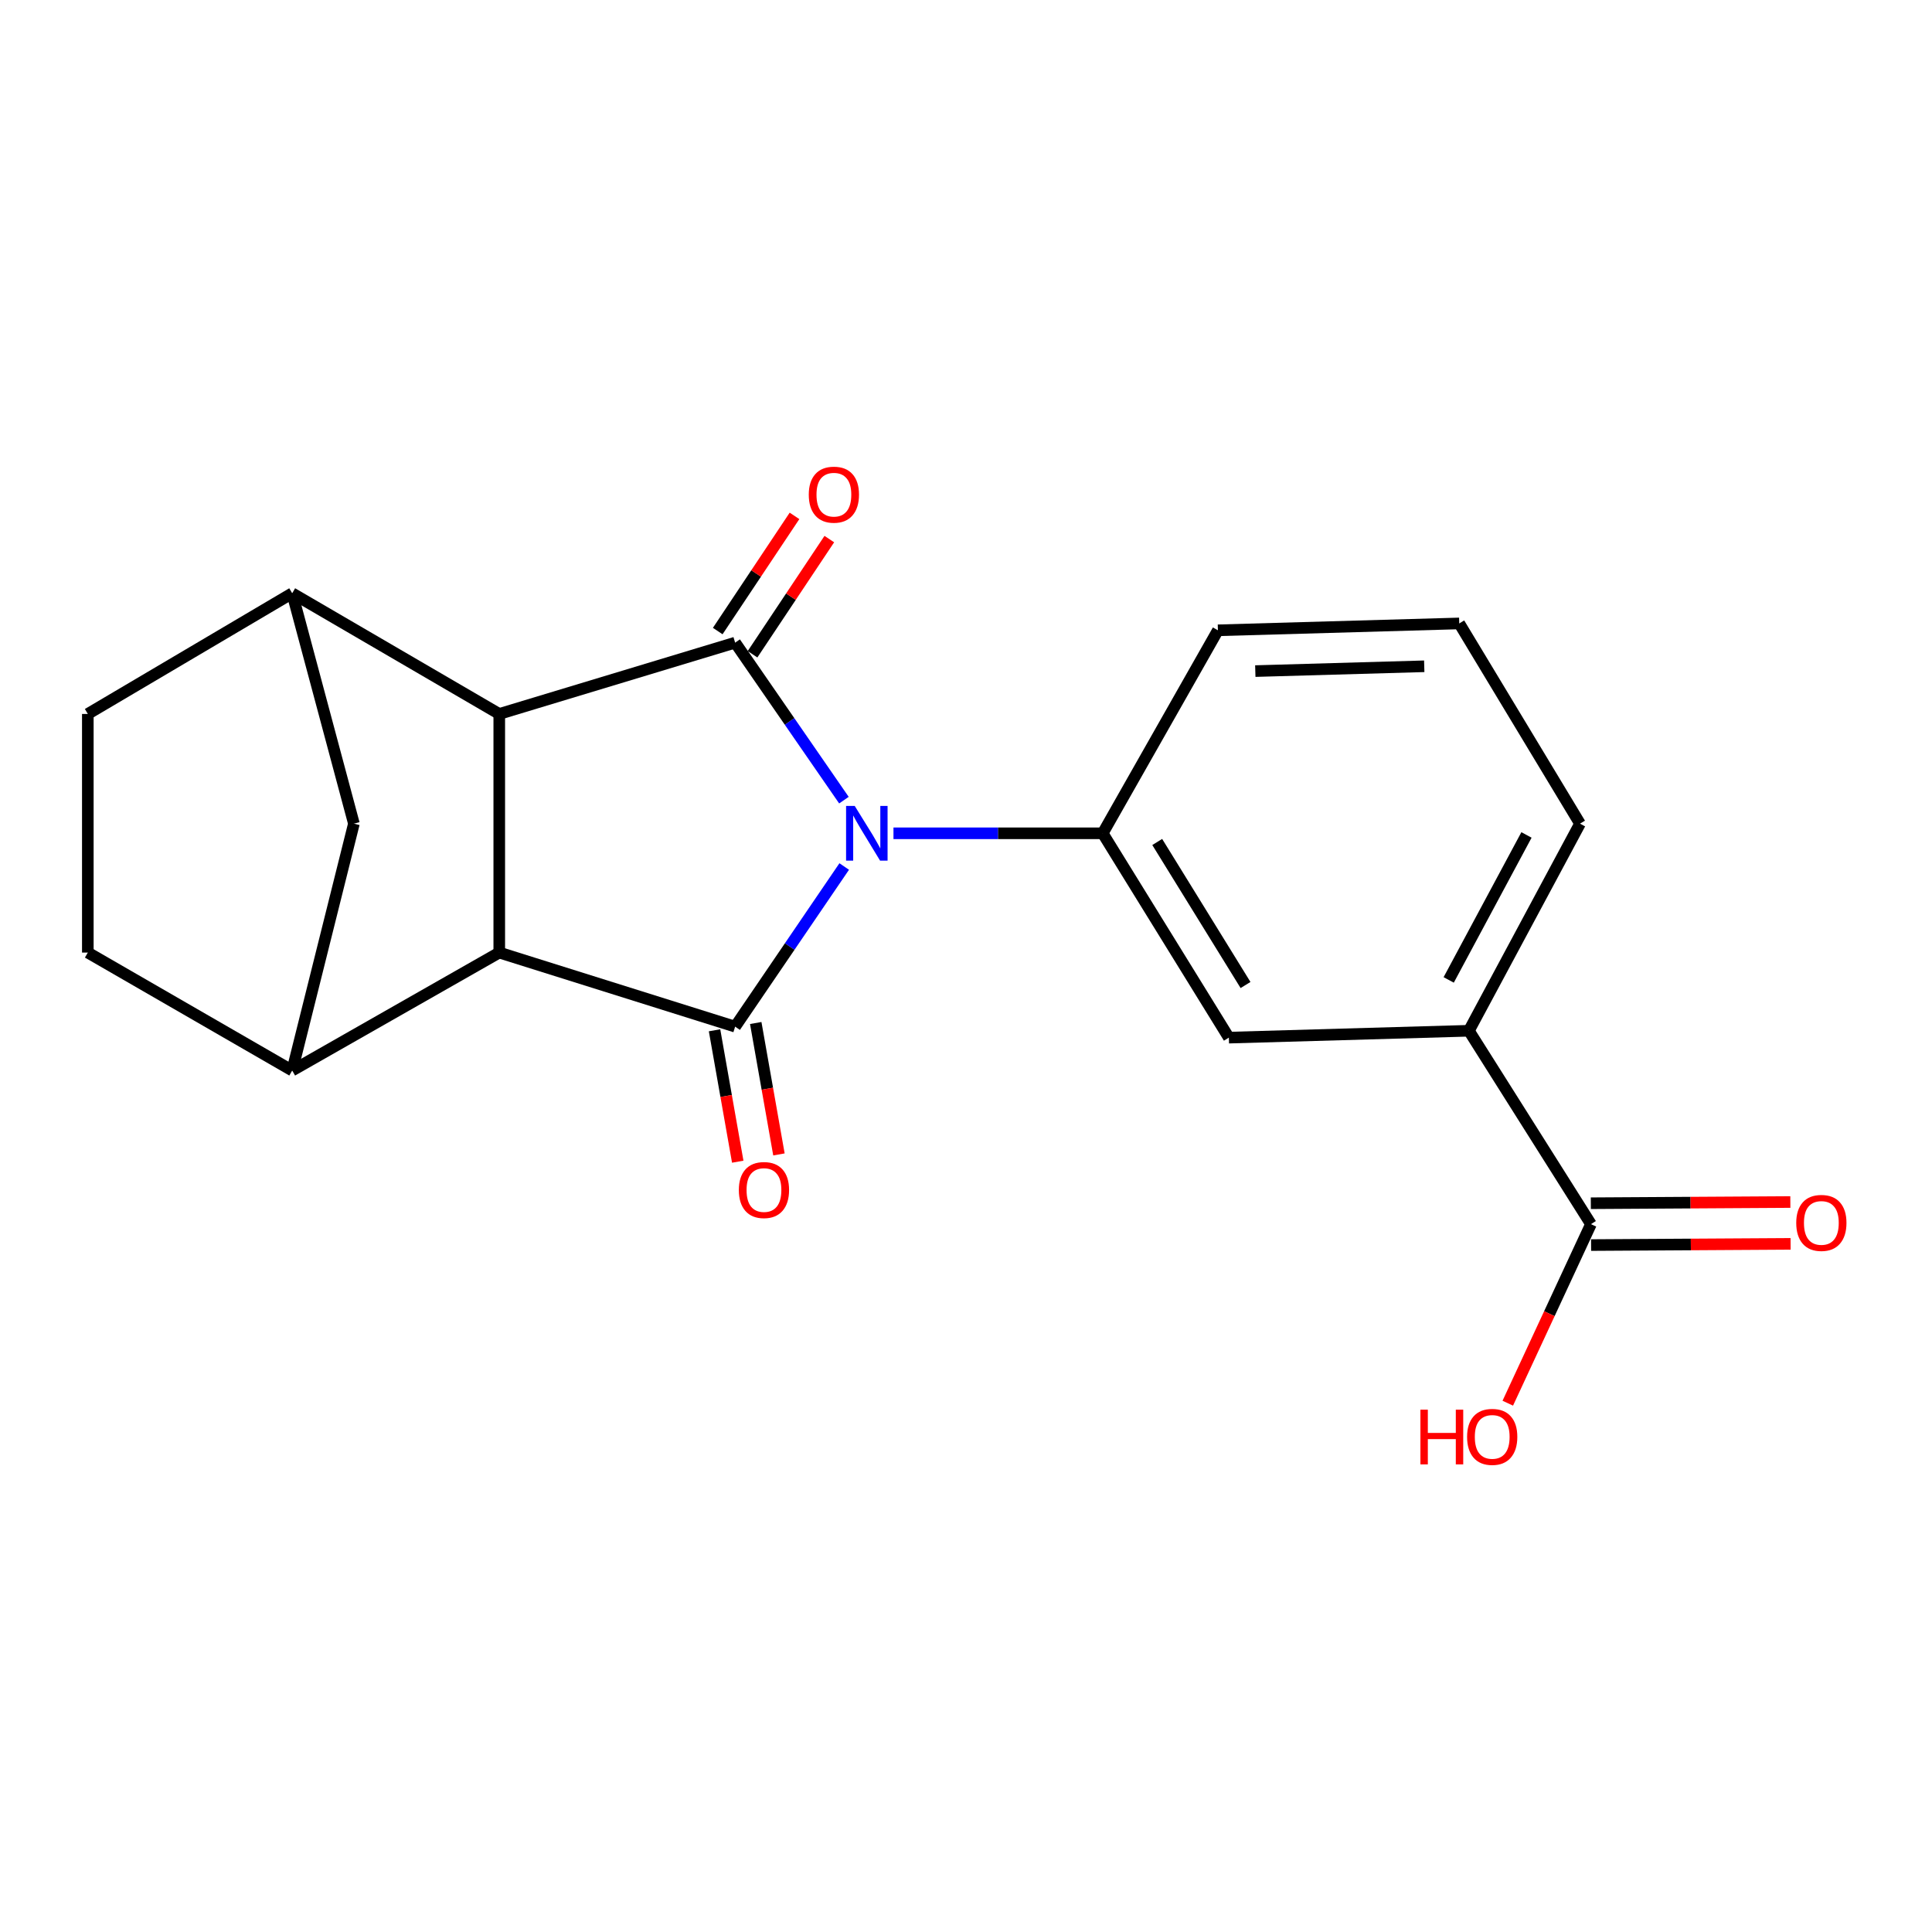 <?xml version='1.0' encoding='iso-8859-1'?>
<svg version='1.1' baseProfile='full'
              xmlns='http://www.w3.org/2000/svg'
                      xmlns:rdkit='http://www.rdkit.org/xml'
                      xmlns:xlink='http://www.w3.org/1999/xlink'
                  xml:space='preserve'
width='1000px' height='1000px' viewBox='0 0 1000 1000'>
<!-- END OF HEADER -->
<rect style='opacity:1.0;fill:#FFFFFF;stroke:none' width='1000' height='1000' x='0' y='0'> </rect>
<path class='bond-0' d='M 436.816,414.156 L 408.661,373.396' style='fill:none;fill-rule:evenodd;stroke:#0000FF;stroke-width:6px;stroke-linecap:butt;stroke-linejoin:miter;stroke-opacity:1' />
<path class='bond-0' d='M 408.661,373.396 L 380.507,332.635' style='fill:none;fill-rule:evenodd;stroke:#000000;stroke-width:6px;stroke-linecap:butt;stroke-linejoin:miter;stroke-opacity:1' />
<path class='bond-1' d='M 436.962,448.502 L 408.734,489.946' style='fill:none;fill-rule:evenodd;stroke:#0000FF;stroke-width:6px;stroke-linecap:butt;stroke-linejoin:miter;stroke-opacity:1' />
<path class='bond-1' d='M 408.734,489.946 L 380.507,531.39' style='fill:none;fill-rule:evenodd;stroke:#000000;stroke-width:6px;stroke-linecap:butt;stroke-linejoin:miter;stroke-opacity:1' />
<path class='bond-4' d='M 462.46,431.315 L 516.609,431.315' style='fill:none;fill-rule:evenodd;stroke:#0000FF;stroke-width:6px;stroke-linecap:butt;stroke-linejoin:miter;stroke-opacity:1' />
<path class='bond-4' d='M 516.609,431.315 L 570.757,431.315' style='fill:none;fill-rule:evenodd;stroke:#000000;stroke-width:6px;stroke-linecap:butt;stroke-linejoin:miter;stroke-opacity:1' />
<path class='bond-2' d='M 380.507,332.635 L 258.417,369.542' style='fill:none;fill-rule:evenodd;stroke:#000000;stroke-width:6px;stroke-linecap:butt;stroke-linejoin:miter;stroke-opacity:1' />
<path class='bond-11' d='M 389.516,338.64 L 409.385,308.833' style='fill:none;fill-rule:evenodd;stroke:#000000;stroke-width:6px;stroke-linecap:butt;stroke-linejoin:miter;stroke-opacity:1' />
<path class='bond-11' d='M 409.385,308.833 L 429.255,279.026' style='fill:none;fill-rule:evenodd;stroke:#FF0000;stroke-width:6px;stroke-linecap:butt;stroke-linejoin:miter;stroke-opacity:1' />
<path class='bond-11' d='M 371.498,326.629 L 391.368,296.823' style='fill:none;fill-rule:evenodd;stroke:#000000;stroke-width:6px;stroke-linecap:butt;stroke-linejoin:miter;stroke-opacity:1' />
<path class='bond-11' d='M 391.368,296.823 L 411.238,267.016' style='fill:none;fill-rule:evenodd;stroke:#FF0000;stroke-width:6px;stroke-linecap:butt;stroke-linejoin:miter;stroke-opacity:1' />
<path class='bond-3' d='M 380.507,531.39 L 258.417,493.051' style='fill:none;fill-rule:evenodd;stroke:#000000;stroke-width:6px;stroke-linecap:butt;stroke-linejoin:miter;stroke-opacity:1' />
<path class='bond-12' d='M 369.845,533.273 L 375.85,567.283' style='fill:none;fill-rule:evenodd;stroke:#000000;stroke-width:6px;stroke-linecap:butt;stroke-linejoin:miter;stroke-opacity:1' />
<path class='bond-12' d='M 375.85,567.283 L 381.855,601.293' style='fill:none;fill-rule:evenodd;stroke:#FF0000;stroke-width:6px;stroke-linecap:butt;stroke-linejoin:miter;stroke-opacity:1' />
<path class='bond-12' d='M 391.169,529.508 L 397.174,563.518' style='fill:none;fill-rule:evenodd;stroke:#000000;stroke-width:6px;stroke-linecap:butt;stroke-linejoin:miter;stroke-opacity:1' />
<path class='bond-12' d='M 397.174,563.518 L 403.179,597.528' style='fill:none;fill-rule:evenodd;stroke:#FF0000;stroke-width:6px;stroke-linecap:butt;stroke-linejoin:miter;stroke-opacity:1' />
<path class='bond-6' d='M 258.417,369.542 L 151.244,307.071' style='fill:none;fill-rule:evenodd;stroke:#000000;stroke-width:6px;stroke-linecap:butt;stroke-linejoin:miter;stroke-opacity:1' />
<path class='bond-20' d='M 258.417,369.542 L 258.417,493.051' style='fill:none;fill-rule:evenodd;stroke:#000000;stroke-width:6px;stroke-linecap:butt;stroke-linejoin:miter;stroke-opacity:1' />
<path class='bond-5' d='M 258.417,493.051 L 151.244,554.102' style='fill:none;fill-rule:evenodd;stroke:#000000;stroke-width:6px;stroke-linecap:butt;stroke-linejoin:miter;stroke-opacity:1' />
<path class='bond-9' d='M 570.757,431.315 L 636.055,537.08' style='fill:none;fill-rule:evenodd;stroke:#000000;stroke-width:6px;stroke-linecap:butt;stroke-linejoin:miter;stroke-opacity:1' />
<path class='bond-9' d='M 598.977,435.804 L 644.685,509.84' style='fill:none;fill-rule:evenodd;stroke:#000000;stroke-width:6px;stroke-linecap:butt;stroke-linejoin:miter;stroke-opacity:1' />
<path class='bond-17' d='M 570.757,431.315 L 630.389,326.247' style='fill:none;fill-rule:evenodd;stroke:#000000;stroke-width:6px;stroke-linecap:butt;stroke-linejoin:miter;stroke-opacity:1' />
<path class='bond-7' d='M 151.244,554.102 L 183.183,426.322' style='fill:none;fill-rule:evenodd;stroke:#000000;stroke-width:6px;stroke-linecap:butt;stroke-linejoin:miter;stroke-opacity:1' />
<path class='bond-14' d='M 151.244,554.102 L 45.455,493.051' style='fill:none;fill-rule:evenodd;stroke:#000000;stroke-width:6px;stroke-linecap:butt;stroke-linejoin:miter;stroke-opacity:1' />
<path class='bond-13' d='M 151.244,307.071 L 45.455,369.542' style='fill:none;fill-rule:evenodd;stroke:#000000;stroke-width:6px;stroke-linecap:butt;stroke-linejoin:miter;stroke-opacity:1' />
<path class='bond-23' d='M 151.244,307.071 L 183.183,426.322' style='fill:none;fill-rule:evenodd;stroke:#000000;stroke-width:6px;stroke-linecap:butt;stroke-linejoin:miter;stroke-opacity:1' />
<path class='bond-8' d='M 823.478,633.619 L 760.298,533.519' style='fill:none;fill-rule:evenodd;stroke:#000000;stroke-width:6px;stroke-linecap:butt;stroke-linejoin:miter;stroke-opacity:1' />
<path class='bond-15' d='M 823.544,644.446 L 875.179,644.133' style='fill:none;fill-rule:evenodd;stroke:#000000;stroke-width:6px;stroke-linecap:butt;stroke-linejoin:miter;stroke-opacity:1' />
<path class='bond-15' d='M 875.179,644.133 L 926.813,643.82' style='fill:none;fill-rule:evenodd;stroke:#FF0000;stroke-width:6px;stroke-linecap:butt;stroke-linejoin:miter;stroke-opacity:1' />
<path class='bond-15' d='M 823.413,622.792 L 875.048,622.48' style='fill:none;fill-rule:evenodd;stroke:#000000;stroke-width:6px;stroke-linecap:butt;stroke-linejoin:miter;stroke-opacity:1' />
<path class='bond-15' d='M 875.048,622.48 L 926.682,622.167' style='fill:none;fill-rule:evenodd;stroke:#FF0000;stroke-width:6px;stroke-linecap:butt;stroke-linejoin:miter;stroke-opacity:1' />
<path class='bond-16' d='M 823.478,633.619 L 801.952,679.954' style='fill:none;fill-rule:evenodd;stroke:#000000;stroke-width:6px;stroke-linecap:butt;stroke-linejoin:miter;stroke-opacity:1' />
<path class='bond-16' d='M 801.952,679.954 L 780.426,726.29' style='fill:none;fill-rule:evenodd;stroke:#FF0000;stroke-width:6px;stroke-linecap:butt;stroke-linejoin:miter;stroke-opacity:1' />
<path class='bond-10' d='M 636.055,537.08 L 760.298,533.519' style='fill:none;fill-rule:evenodd;stroke:#000000;stroke-width:6px;stroke-linecap:butt;stroke-linejoin:miter;stroke-opacity:1' />
<path class='bond-21' d='M 760.298,533.519 L 817.812,426.322' style='fill:none;fill-rule:evenodd;stroke:#000000;stroke-width:6px;stroke-linecap:butt;stroke-linejoin:miter;stroke-opacity:1' />
<path class='bond-21' d='M 749.845,507.203 L 790.105,432.165' style='fill:none;fill-rule:evenodd;stroke:#000000;stroke-width:6px;stroke-linecap:butt;stroke-linejoin:miter;stroke-opacity:1' />
<path class='bond-22' d='M 45.455,369.542 L 45.455,493.051' style='fill:none;fill-rule:evenodd;stroke:#000000;stroke-width:6px;stroke-linecap:butt;stroke-linejoin:miter;stroke-opacity:1' />
<path class='bond-19' d='M 630.389,326.247 L 755.306,322.686' style='fill:none;fill-rule:evenodd;stroke:#000000;stroke-width:6px;stroke-linecap:butt;stroke-linejoin:miter;stroke-opacity:1' />
<path class='bond-19' d='M 649.743,347.358 L 737.185,344.865' style='fill:none;fill-rule:evenodd;stroke:#000000;stroke-width:6px;stroke-linecap:butt;stroke-linejoin:miter;stroke-opacity:1' />
<path class='bond-18' d='M 817.812,426.322 L 755.306,322.686' style='fill:none;fill-rule:evenodd;stroke:#000000;stroke-width:6px;stroke-linecap:butt;stroke-linejoin:miter;stroke-opacity:1' />
<path  class='atom-0' d='M 442.408 417.155
L 451.688 432.155
Q 452.608 433.635, 454.088 436.315
Q 455.568 438.995, 455.648 439.155
L 455.648 417.155
L 459.408 417.155
L 459.408 445.475
L 455.528 445.475
L 445.568 429.075
Q 444.408 427.155, 443.168 424.955
Q 441.968 422.755, 441.608 422.075
L 441.608 445.475
L 437.928 445.475
L 437.928 417.155
L 442.408 417.155
' fill='#0000FF'/>
<path  class='atom-12' d='M 418.621 256.037
Q 418.621 249.237, 421.981 245.437
Q 425.341 241.637, 431.621 241.637
Q 437.901 241.637, 441.261 245.437
Q 444.621 249.237, 444.621 256.037
Q 444.621 262.917, 441.221 266.837
Q 437.821 270.717, 431.621 270.717
Q 425.381 270.717, 421.981 266.837
Q 418.621 262.957, 418.621 256.037
M 431.621 267.517
Q 435.941 267.517, 438.261 264.637
Q 440.621 261.717, 440.621 256.037
Q 440.621 250.477, 438.261 247.677
Q 435.941 244.837, 431.621 244.837
Q 427.301 244.837, 424.941 247.637
Q 422.621 250.437, 422.621 256.037
Q 422.621 261.757, 424.941 264.637
Q 427.301 267.517, 431.621 267.517
' fill='#FF0000'/>
<path  class='atom-13' d='M 382.424 615.955
Q 382.424 609.155, 385.784 605.355
Q 389.144 601.555, 395.424 601.555
Q 401.704 601.555, 405.064 605.355
Q 408.424 609.155, 408.424 615.955
Q 408.424 622.835, 405.024 626.755
Q 401.624 630.635, 395.424 630.635
Q 389.184 630.635, 385.784 626.755
Q 382.424 622.875, 382.424 615.955
M 395.424 627.435
Q 399.744 627.435, 402.064 624.555
Q 404.424 621.635, 404.424 615.955
Q 404.424 610.395, 402.064 607.595
Q 399.744 604.755, 395.424 604.755
Q 391.104 604.755, 388.744 607.555
Q 386.424 610.355, 386.424 615.955
Q 386.424 621.675, 388.744 624.555
Q 391.104 627.435, 395.424 627.435
' fill='#FF0000'/>
<path  class='atom-16' d='M 929.729 632.977
Q 929.729 626.177, 933.089 622.377
Q 936.449 618.577, 942.729 618.577
Q 949.009 618.577, 952.369 622.377
Q 955.729 626.177, 955.729 632.977
Q 955.729 639.857, 952.329 643.777
Q 948.929 647.657, 942.729 647.657
Q 936.489 647.657, 933.089 643.777
Q 929.729 639.897, 929.729 632.977
M 942.729 644.457
Q 947.049 644.457, 949.369 641.577
Q 951.729 638.657, 951.729 632.977
Q 951.729 627.417, 949.369 624.617
Q 947.049 621.777, 942.729 621.777
Q 938.409 621.777, 936.049 624.577
Q 933.729 627.377, 933.729 632.977
Q 933.729 638.697, 936.049 641.577
Q 938.409 644.457, 942.729 644.457
' fill='#FF0000'/>
<path  class='atom-17' d='M 735.204 729.643
L 739.044 729.643
L 739.044 741.683
L 753.524 741.683
L 753.524 729.643
L 757.364 729.643
L 757.364 757.963
L 753.524 757.963
L 753.524 744.883
L 739.044 744.883
L 739.044 757.963
L 735.204 757.963
L 735.204 729.643
' fill='#FF0000'/>
<path  class='atom-17' d='M 759.364 743.723
Q 759.364 736.923, 762.724 733.123
Q 766.084 729.323, 772.364 729.323
Q 778.644 729.323, 782.004 733.123
Q 785.364 736.923, 785.364 743.723
Q 785.364 750.603, 781.964 754.523
Q 778.564 758.403, 772.364 758.403
Q 766.124 758.403, 762.724 754.523
Q 759.364 750.643, 759.364 743.723
M 772.364 755.203
Q 776.684 755.203, 779.004 752.323
Q 781.364 749.403, 781.364 743.723
Q 781.364 738.163, 779.004 735.363
Q 776.684 732.523, 772.364 732.523
Q 768.044 732.523, 765.684 735.323
Q 763.364 738.123, 763.364 743.723
Q 763.364 749.443, 765.684 752.323
Q 768.044 755.203, 772.364 755.203
' fill='#FF0000'/>
</svg>
